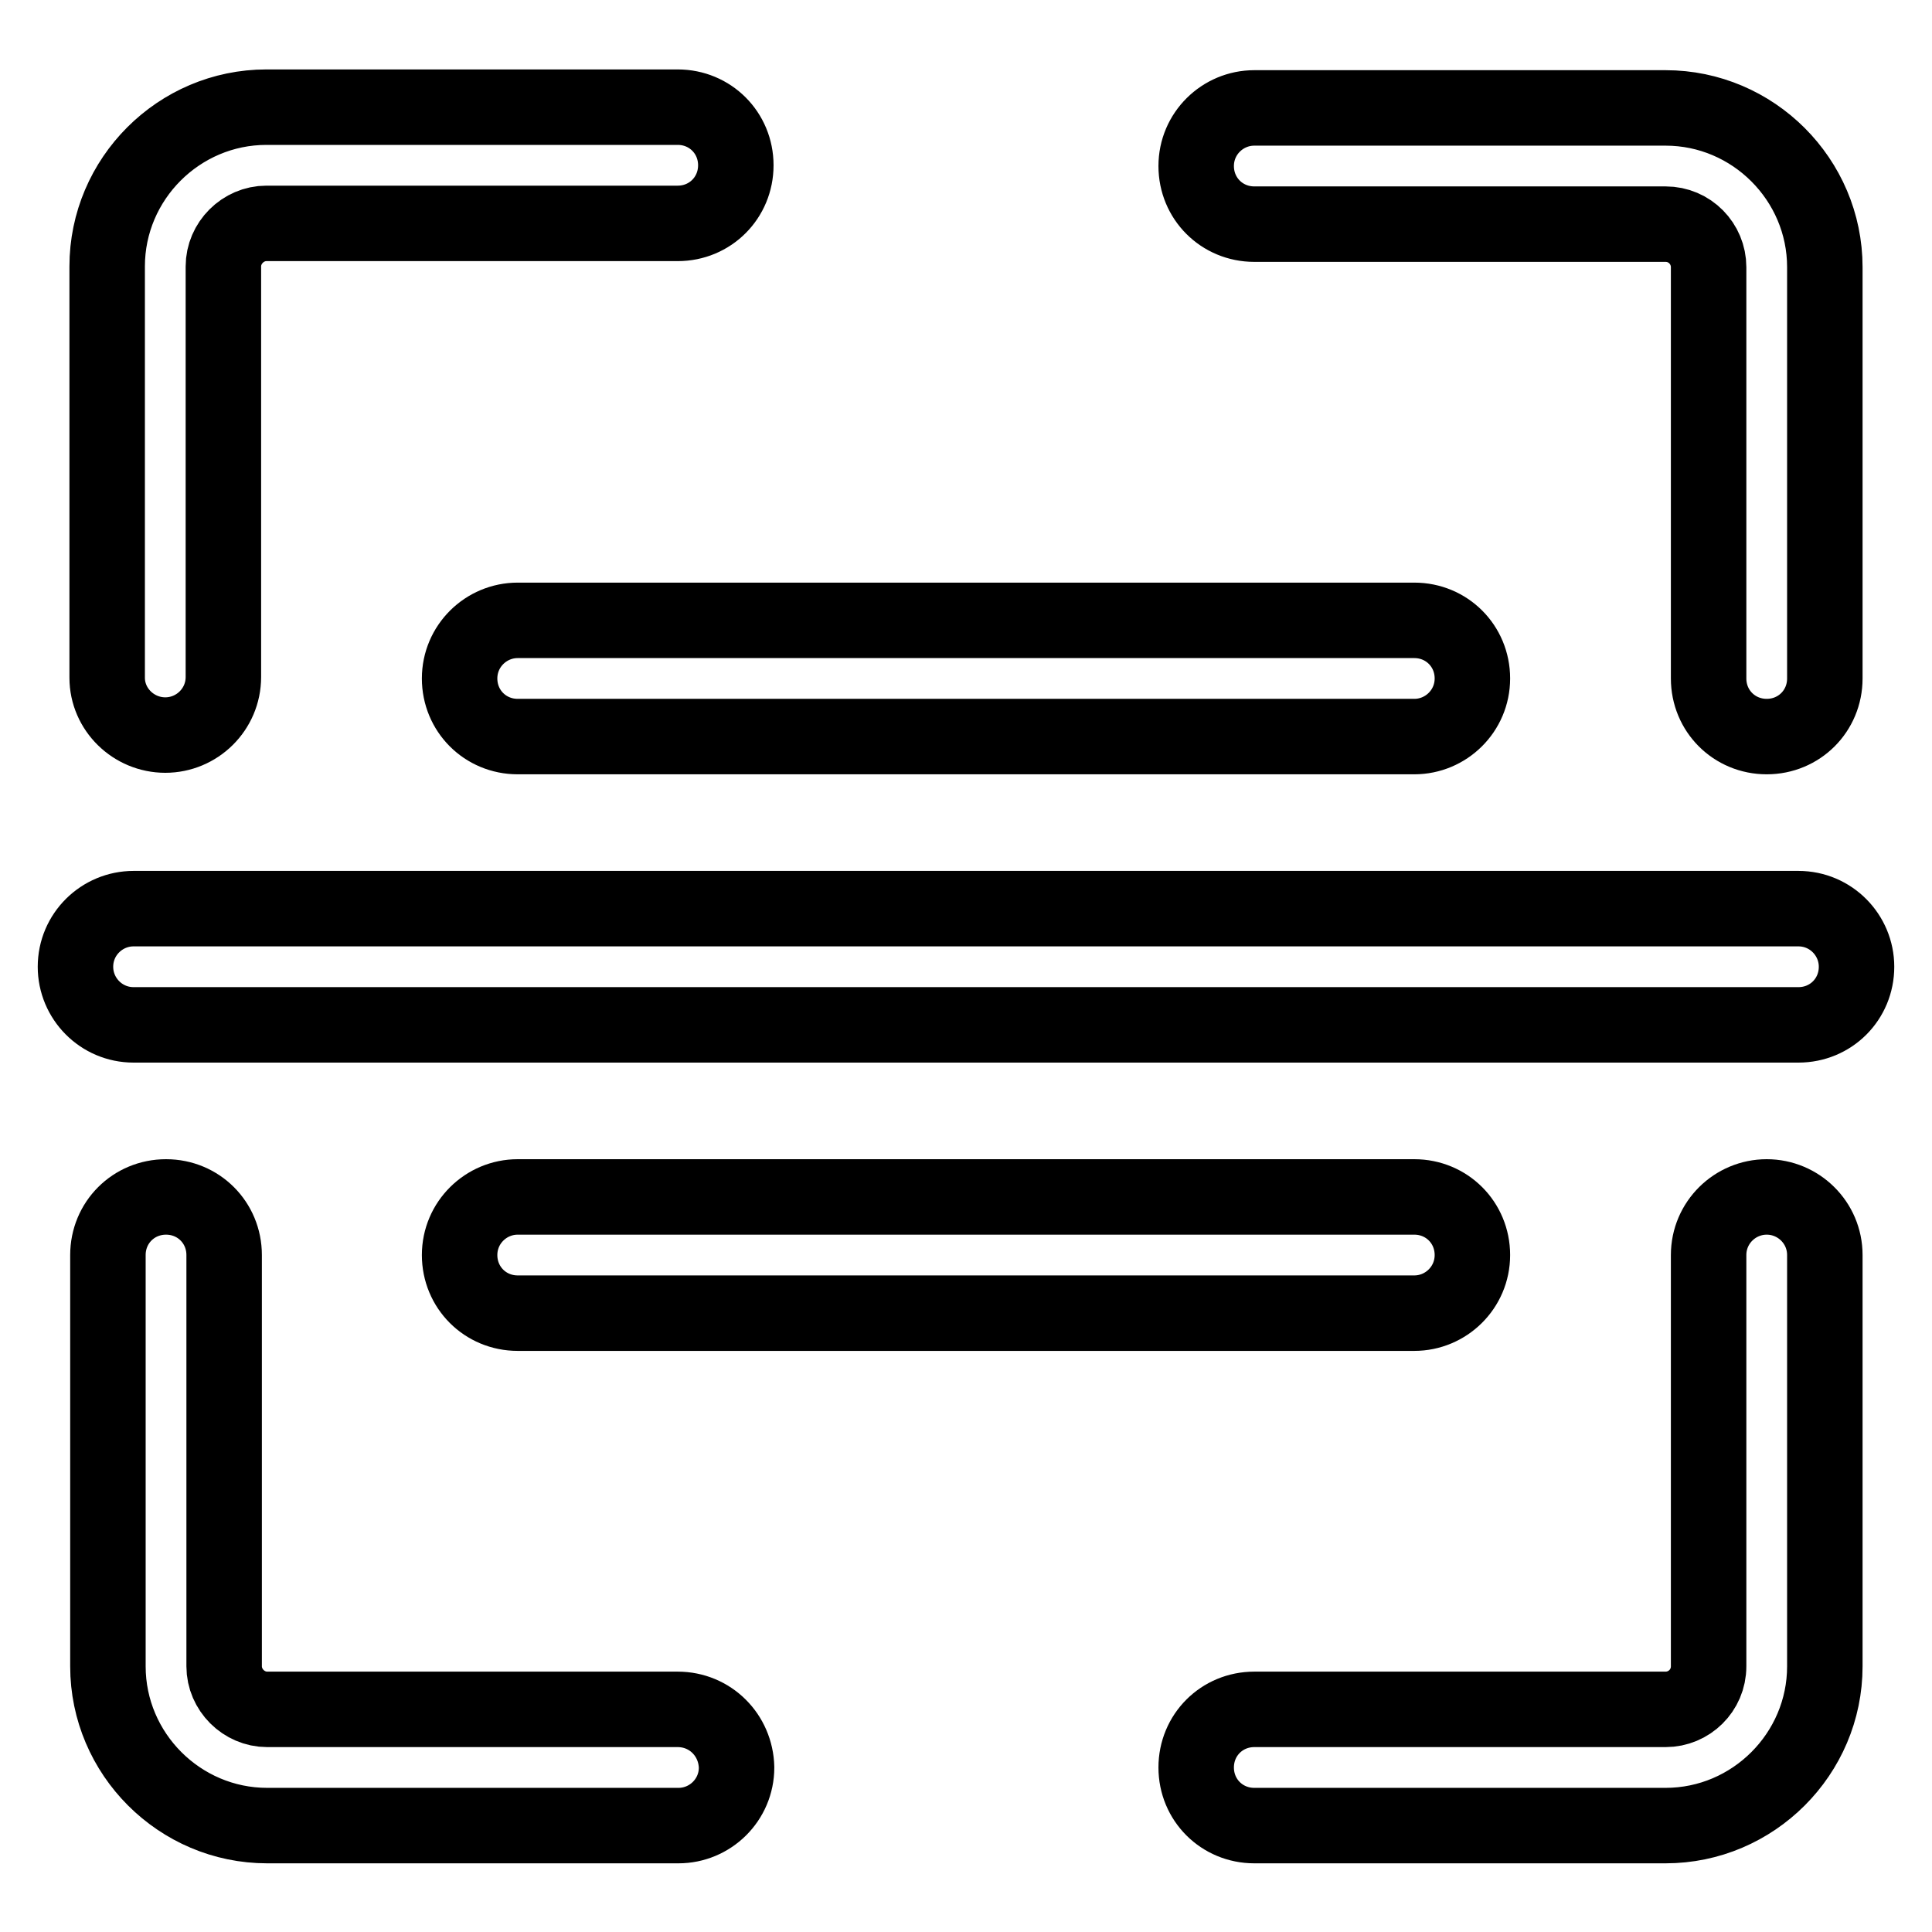<?xml version="1.0" encoding="utf-8"?>
<!-- Svg Vector Icons : http://www.onlinewebfonts.com/icon -->
<!DOCTYPE svg PUBLIC "-//W3C//DTD SVG 1.1//EN" "http://www.w3.org/Graphics/SVG/1.1/DTD/svg11.dtd">
<svg version="1.1" xmlns="http://www.w3.org/2000/svg" xmlns:xlink="http://www.w3.org/1999/xlink" x="0px" y="0px" viewBox="0 0 256 256" enable-background="new 0 0 256 256" xml:space="preserve">
<g> <path stroke-width="10" fill-opacity="0" stroke="#000000"  d="M238.3,120.4H17.7c-4.2,0-7.7,3.4-7.7,7.7c0,4.2,3.4,7.7,7.7,7.7h220.6c4.3,0,7.7-3.4,7.7-7.7 C246,123.9,242.6,120.4,238.3,120.4z M68.6,82.2c-4.2,0-7.7,3.4-7.7,7.7s3.4,7.7,7.7,7.7h118.8c4.2,0,7.7-3.4,7.7-7.7 s-3.4-7.7-7.7-7.7H68.6z M187.4,174c4.2,0,7.7-3.4,7.7-7.7s-3.4-7.7-7.7-7.7H68.6c-4.2,0-7.7,3.4-7.7,7.7s3.4,7.7,7.7,7.7H187.4z  M166.2,29.7h54.5c3.2,0,5.7,2.6,5.7,5.7v54.5c0,4.3,3.4,7.7,7.7,7.7c4.3,0,7.7-3.4,7.7-7.7V35.4c0-11.6-9.5-21.1-21.1-21.1h-54.5 c-4.2,0-7.7,3.4-7.7,7.7S161.9,29.7,166.2,29.7z M21.9,97.4c4.2,0,7.7-3.4,7.7-7.7V35.3c0-3.1,2.6-5.7,5.7-5.7h54.5 c4.3,0,7.7-3.4,7.7-7.7c0-4.3-3.4-7.7-7.7-7.7H35.3c-11.6,0-21.1,9.5-21.1,21.1v54.5C14.2,94,17.7,97.4,21.9,97.4z M234.1,158.6 c-4.2,0-7.7,3.4-7.7,7.7v54.5c0,3.2-2.6,5.7-5.7,5.7h-54.5c-4.3,0-7.7,3.4-7.7,7.7c0,4.3,3.4,7.7,7.7,7.7h54.5 c11.6,0,21.1-9.5,21.1-21.1v-54.5C241.8,162,238.3,158.6,234.1,158.6z M89.8,226.5H35.4c-3.1,0-5.7-2.6-5.7-5.7v-54.5 c0-4.3-3.4-7.7-7.7-7.7c-4.3,0-7.7,3.4-7.7,7.7v54.5c0,11.6,9.5,21.1,21.1,21.1h54.5c4.2,0,7.7-3.4,7.7-7.7 C97.5,229.9,94.1,226.5,89.8,226.5z"/></g>
</svg>